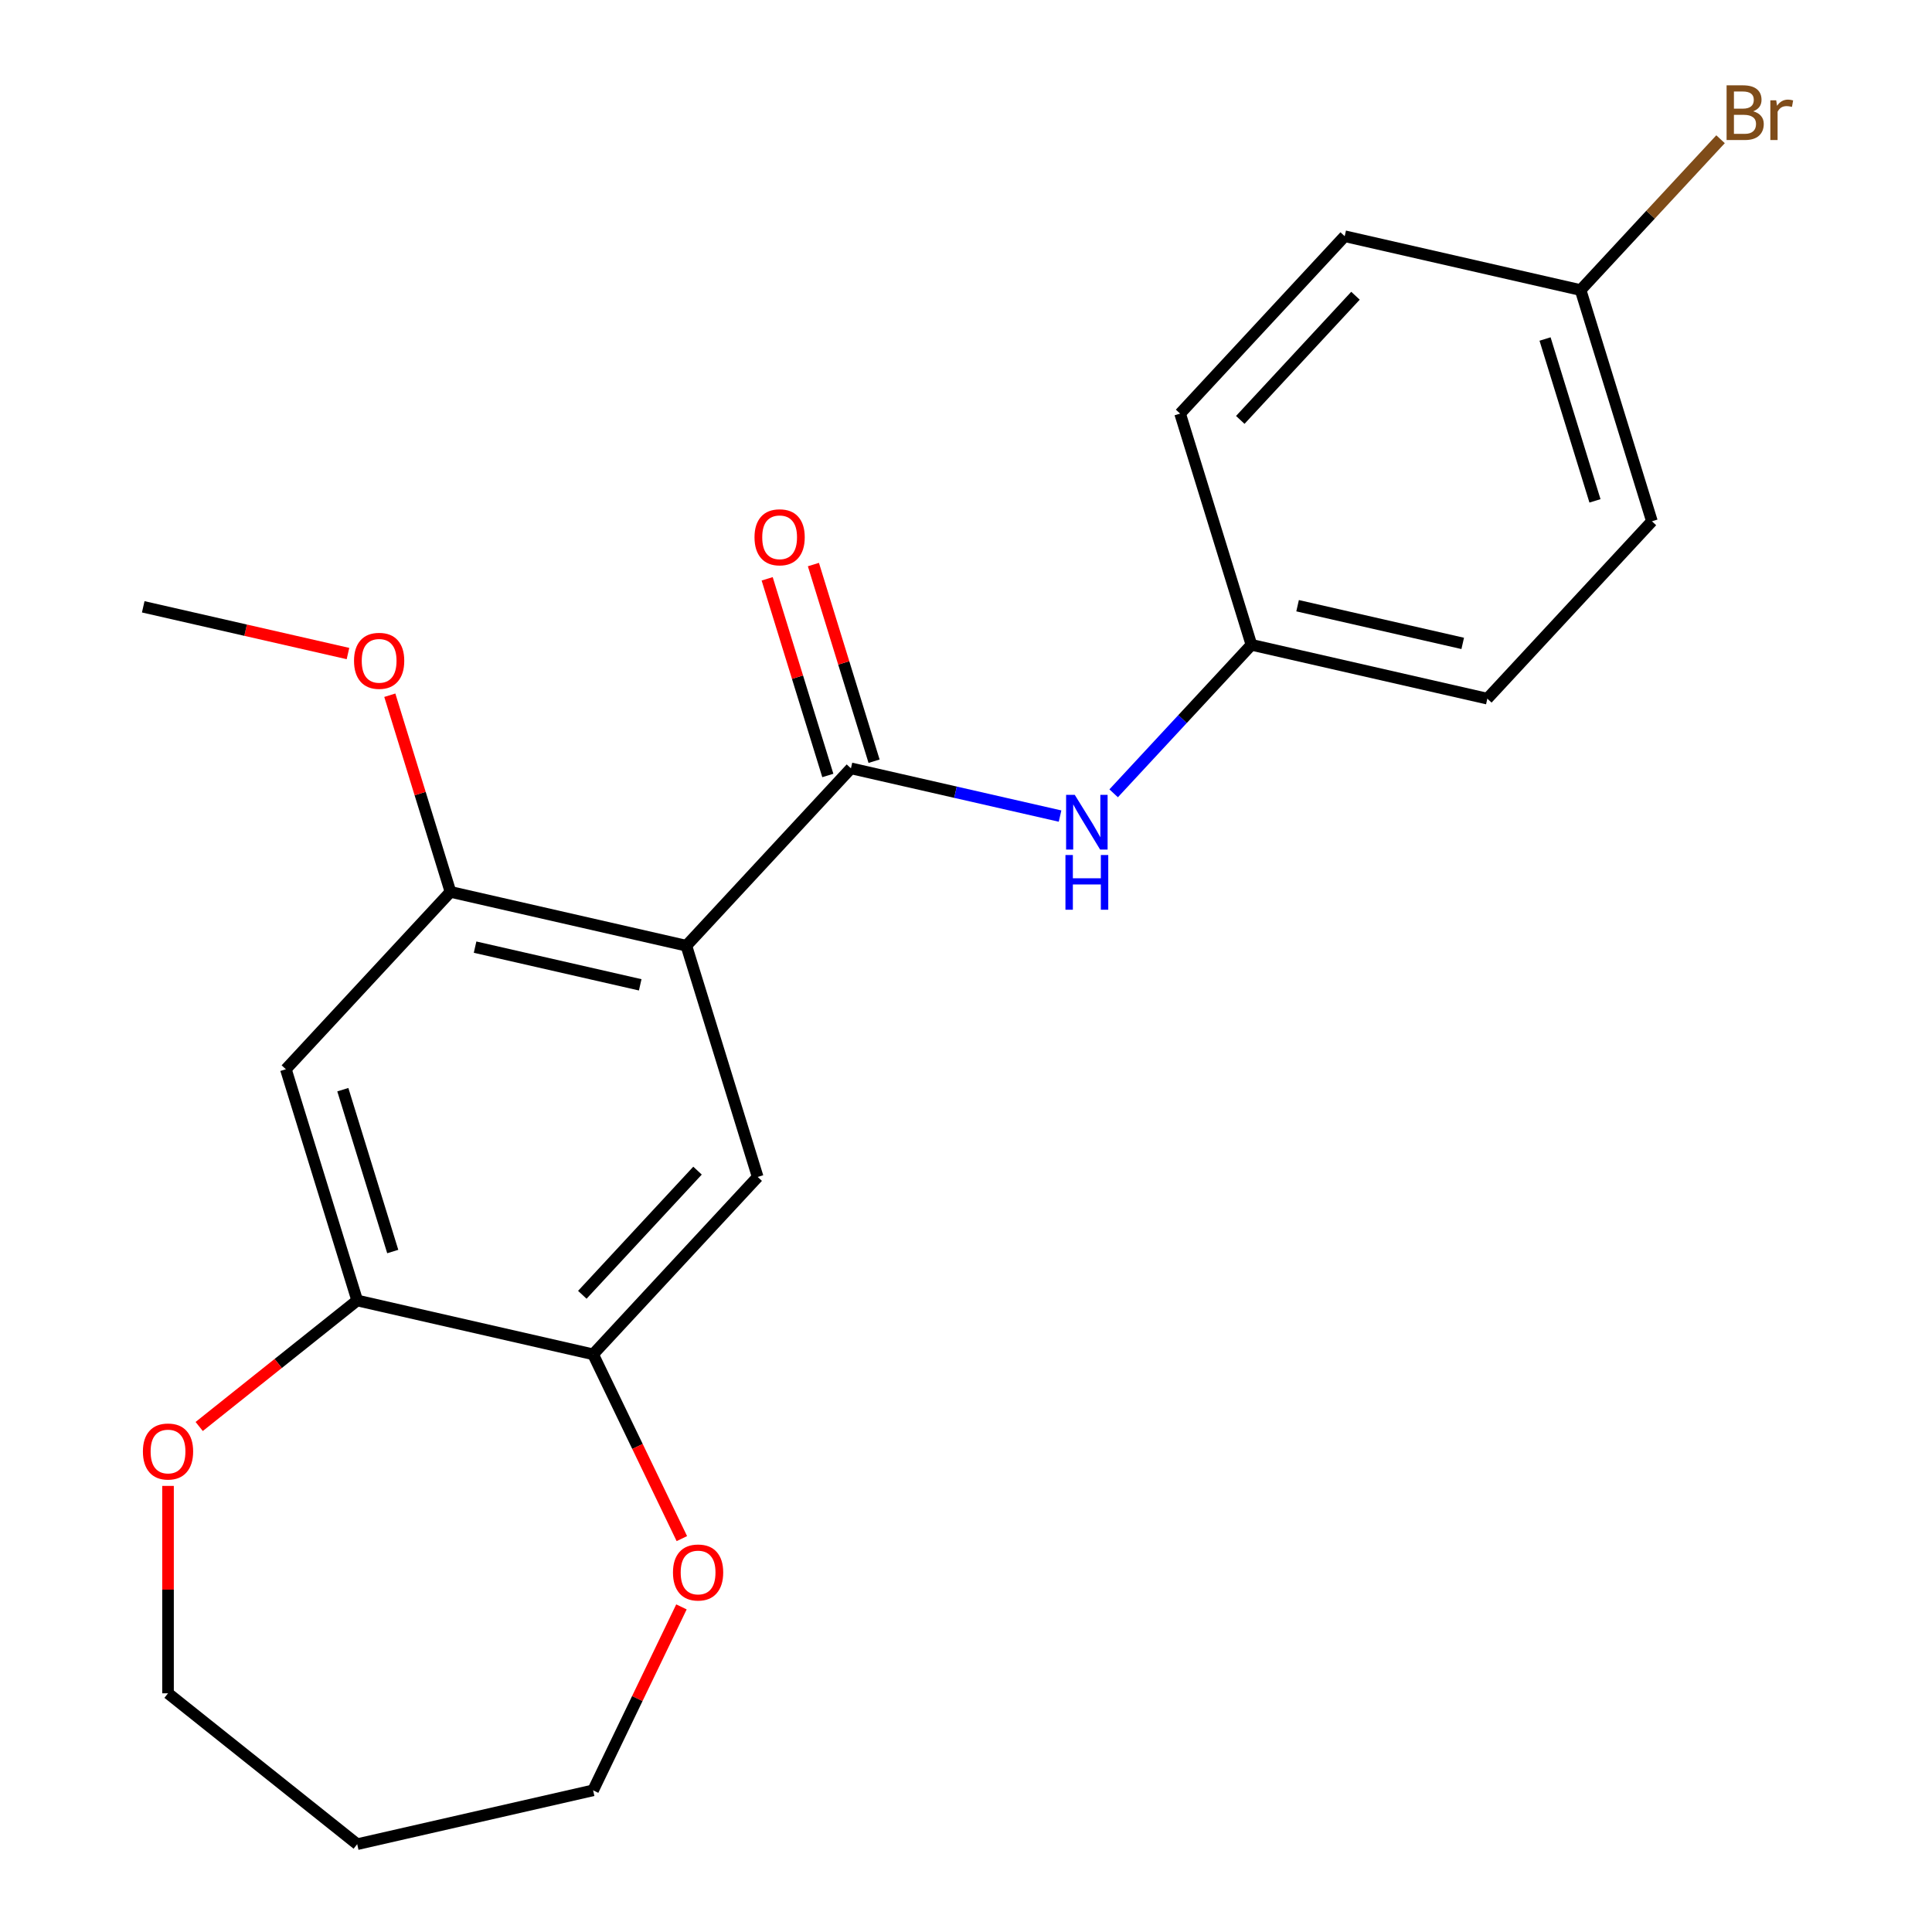 <?xml version='1.0' encoding='iso-8859-1'?>
<svg version='1.1' baseProfile='full'
              xmlns='http://www.w3.org/2000/svg'
                      xmlns:rdkit='http://www.rdkit.org/xml'
                      xmlns:xlink='http://www.w3.org/1999/xlink'
                  xml:space='preserve'
width='1000px' height='1000px' viewBox='0 0 1000 1000'>
<!-- END OF HEADER -->
<rect style='opacity:1.0;fill:#FFFFFF;stroke:none' width='1000' height='1000' x='0' y='0'> </rect>
<path class='bond-0' d='M 355.262,489.506 L 440.449,397.696' style='fill:none;fill-rule:evenodd;stroke:#000000;stroke-width:6px;stroke-linecap:butt;stroke-linejoin:miter;stroke-opacity:1' />
<path class='bond-1' d='M 355.262,489.506 L 233.159,461.636' style='fill:none;fill-rule:evenodd;stroke:#000000;stroke-width:6px;stroke-linecap:butt;stroke-linejoin:miter;stroke-opacity:1' />
<path class='bond-1' d='M 331.373,509.746 L 245.9,490.237' style='fill:none;fill-rule:evenodd;stroke:#000000;stroke-width:6px;stroke-linecap:butt;stroke-linejoin:miter;stroke-opacity:1' />
<path class='bond-2' d='M 355.262,489.506 L 392.178,609.185' style='fill:none;fill-rule:evenodd;stroke:#000000;stroke-width:6px;stroke-linecap:butt;stroke-linejoin:miter;stroke-opacity:1' />
<path class='bond-6' d='M 440.449,397.696 L 494.566,410.047' style='fill:none;fill-rule:evenodd;stroke:#000000;stroke-width:6px;stroke-linecap:butt;stroke-linejoin:miter;stroke-opacity:1' />
<path class='bond-6' d='M 494.566,410.047 L 548.682,422.399' style='fill:none;fill-rule:evenodd;stroke:#0000FF;stroke-width:6px;stroke-linecap:butt;stroke-linejoin:miter;stroke-opacity:1' />
<path class='bond-7' d='M 452.417,394.004 L 436.719,343.11' style='fill:none;fill-rule:evenodd;stroke:#000000;stroke-width:6px;stroke-linecap:butt;stroke-linejoin:miter;stroke-opacity:1' />
<path class='bond-7' d='M 436.719,343.11 L 421.02,292.216' style='fill:none;fill-rule:evenodd;stroke:#FF0000;stroke-width:6px;stroke-linecap:butt;stroke-linejoin:miter;stroke-opacity:1' />
<path class='bond-7' d='M 428.481,401.387 L 412.783,350.493' style='fill:none;fill-rule:evenodd;stroke:#000000;stroke-width:6px;stroke-linecap:butt;stroke-linejoin:miter;stroke-opacity:1' />
<path class='bond-7' d='M 412.783,350.493 L 397.084,299.599' style='fill:none;fill-rule:evenodd;stroke:#FF0000;stroke-width:6px;stroke-linecap:butt;stroke-linejoin:miter;stroke-opacity:1' />
<path class='bond-3' d='M 233.159,461.636 L 147.971,553.446' style='fill:none;fill-rule:evenodd;stroke:#000000;stroke-width:6px;stroke-linecap:butt;stroke-linejoin:miter;stroke-opacity:1' />
<path class='bond-11' d='M 233.159,461.636 L 217.46,410.742' style='fill:none;fill-rule:evenodd;stroke:#000000;stroke-width:6px;stroke-linecap:butt;stroke-linejoin:miter;stroke-opacity:1' />
<path class='bond-11' d='M 217.46,410.742 L 201.761,359.848' style='fill:none;fill-rule:evenodd;stroke:#FF0000;stroke-width:6px;stroke-linecap:butt;stroke-linejoin:miter;stroke-opacity:1' />
<path class='bond-4' d='M 392.178,609.185 L 306.991,700.995' style='fill:none;fill-rule:evenodd;stroke:#000000;stroke-width:6px;stroke-linecap:butt;stroke-linejoin:miter;stroke-opacity:1' />
<path class='bond-4' d='M 361.038,605.919 L 301.407,670.186' style='fill:none;fill-rule:evenodd;stroke:#000000;stroke-width:6px;stroke-linecap:butt;stroke-linejoin:miter;stroke-opacity:1' />
<path class='bond-22' d='M 147.971,553.446 L 184.888,673.126' style='fill:none;fill-rule:evenodd;stroke:#000000;stroke-width:6px;stroke-linecap:butt;stroke-linejoin:miter;stroke-opacity:1' />
<path class='bond-22' d='M 177.445,564.015 L 203.286,647.791' style='fill:none;fill-rule:evenodd;stroke:#000000;stroke-width:6px;stroke-linecap:butt;stroke-linejoin:miter;stroke-opacity:1' />
<path class='bond-5' d='M 306.991,700.995 L 184.888,673.126' style='fill:none;fill-rule:evenodd;stroke:#000000;stroke-width:6px;stroke-linecap:butt;stroke-linejoin:miter;stroke-opacity:1' />
<path class='bond-8' d='M 306.991,700.995 L 329.96,748.69' style='fill:none;fill-rule:evenodd;stroke:#000000;stroke-width:6px;stroke-linecap:butt;stroke-linejoin:miter;stroke-opacity:1' />
<path class='bond-8' d='M 329.96,748.69 L 352.928,796.384' style='fill:none;fill-rule:evenodd;stroke:#FF0000;stroke-width:6px;stroke-linecap:butt;stroke-linejoin:miter;stroke-opacity:1' />
<path class='bond-9' d='M 184.888,673.126 L 143.993,705.738' style='fill:none;fill-rule:evenodd;stroke:#000000;stroke-width:6px;stroke-linecap:butt;stroke-linejoin:miter;stroke-opacity:1' />
<path class='bond-9' d='M 143.993,705.738 L 103.099,738.35' style='fill:none;fill-rule:evenodd;stroke:#FF0000;stroke-width:6px;stroke-linecap:butt;stroke-linejoin:miter;stroke-opacity:1' />
<path class='bond-10' d='M 576.424,410.615 L 612.082,372.185' style='fill:none;fill-rule:evenodd;stroke:#0000FF;stroke-width:6px;stroke-linecap:butt;stroke-linejoin:miter;stroke-opacity:1' />
<path class='bond-10' d='M 612.082,372.185 L 647.74,333.755' style='fill:none;fill-rule:evenodd;stroke:#000000;stroke-width:6px;stroke-linecap:butt;stroke-linejoin:miter;stroke-opacity:1' />
<path class='bond-19' d='M 352.716,831.727 L 329.854,879.201' style='fill:none;fill-rule:evenodd;stroke:#FF0000;stroke-width:6px;stroke-linecap:butt;stroke-linejoin:miter;stroke-opacity:1' />
<path class='bond-19' d='M 329.854,879.201 L 306.991,926.676' style='fill:none;fill-rule:evenodd;stroke:#000000;stroke-width:6px;stroke-linecap:butt;stroke-linejoin:miter;stroke-opacity:1' />
<path class='bond-20' d='M 86.968,769.105 L 86.968,822.781' style='fill:none;fill-rule:evenodd;stroke:#FF0000;stroke-width:6px;stroke-linecap:butt;stroke-linejoin:miter;stroke-opacity:1' />
<path class='bond-20' d='M 86.968,822.781 L 86.968,876.457' style='fill:none;fill-rule:evenodd;stroke:#000000;stroke-width:6px;stroke-linecap:butt;stroke-linejoin:miter;stroke-opacity:1' />
<path class='bond-14' d='M 647.74,333.755 L 610.824,214.075' style='fill:none;fill-rule:evenodd;stroke:#000000;stroke-width:6px;stroke-linecap:butt;stroke-linejoin:miter;stroke-opacity:1' />
<path class='bond-15' d='M 647.74,333.755 L 769.844,361.624' style='fill:none;fill-rule:evenodd;stroke:#000000;stroke-width:6px;stroke-linecap:butt;stroke-linejoin:miter;stroke-opacity:1' />
<path class='bond-15' d='M 671.629,313.515 L 757.102,333.023' style='fill:none;fill-rule:evenodd;stroke:#000000;stroke-width:6px;stroke-linecap:butt;stroke-linejoin:miter;stroke-opacity:1' />
<path class='bond-21' d='M 180.111,338.275 L 127.125,326.181' style='fill:none;fill-rule:evenodd;stroke:#FF0000;stroke-width:6px;stroke-linecap:butt;stroke-linejoin:miter;stroke-opacity:1' />
<path class='bond-21' d='M 127.125,326.181 L 74.139,314.088' style='fill:none;fill-rule:evenodd;stroke:#000000;stroke-width:6px;stroke-linecap:butt;stroke-linejoin:miter;stroke-opacity:1' />
<path class='bond-12' d='M 818.115,150.135 L 855.031,269.814' style='fill:none;fill-rule:evenodd;stroke:#000000;stroke-width:6px;stroke-linecap:butt;stroke-linejoin:miter;stroke-opacity:1' />
<path class='bond-12' d='M 799.716,175.47 L 825.557,259.245' style='fill:none;fill-rule:evenodd;stroke:#000000;stroke-width:6px;stroke-linecap:butt;stroke-linejoin:miter;stroke-opacity:1' />
<path class='bond-13' d='M 818.115,150.135 L 854.333,111.101' style='fill:none;fill-rule:evenodd;stroke:#000000;stroke-width:6px;stroke-linecap:butt;stroke-linejoin:miter;stroke-opacity:1' />
<path class='bond-13' d='M 854.333,111.101 L 890.551,72.067' style='fill:none;fill-rule:evenodd;stroke:#7F4C19;stroke-width:6px;stroke-linecap:butt;stroke-linejoin:miter;stroke-opacity:1' />
<path class='bond-24' d='M 818.115,150.135 L 696.011,122.265' style='fill:none;fill-rule:evenodd;stroke:#000000;stroke-width:6px;stroke-linecap:butt;stroke-linejoin:miter;stroke-opacity:1' />
<path class='bond-16' d='M 610.824,214.075 L 696.011,122.265' style='fill:none;fill-rule:evenodd;stroke:#000000;stroke-width:6px;stroke-linecap:butt;stroke-linejoin:miter;stroke-opacity:1' />
<path class='bond-16' d='M 641.964,217.341 L 701.595,153.074' style='fill:none;fill-rule:evenodd;stroke:#000000;stroke-width:6px;stroke-linecap:butt;stroke-linejoin:miter;stroke-opacity:1' />
<path class='bond-17' d='M 769.844,361.624 L 855.031,269.814' style='fill:none;fill-rule:evenodd;stroke:#000000;stroke-width:6px;stroke-linecap:butt;stroke-linejoin:miter;stroke-opacity:1' />
<path class='bond-18' d='M 184.888,954.545 L 306.991,926.676' style='fill:none;fill-rule:evenodd;stroke:#000000;stroke-width:6px;stroke-linecap:butt;stroke-linejoin:miter;stroke-opacity:1' />
<path class='bond-23' d='M 184.888,954.545 L 86.968,876.457' style='fill:none;fill-rule:evenodd;stroke:#000000;stroke-width:6px;stroke-linecap:butt;stroke-linejoin:miter;stroke-opacity:1' />
<path  class='atom-7' d='M 556.293 411.405
L 565.573 426.405
Q 566.493 427.885, 567.973 430.565
Q 569.453 433.245, 569.533 433.405
L 569.533 411.405
L 573.293 411.405
L 573.293 439.725
L 569.413 439.725
L 559.453 423.325
Q 558.293 421.405, 557.053 419.205
Q 555.853 417.005, 555.493 416.325
L 555.493 439.725
L 551.813 439.725
L 551.813 411.405
L 556.293 411.405
' fill='#0000FF'/>
<path  class='atom-7' d='M 551.473 442.557
L 555.313 442.557
L 555.313 454.597
L 569.793 454.597
L 569.793 442.557
L 573.633 442.557
L 573.633 470.877
L 569.793 470.877
L 569.793 457.797
L 555.313 457.797
L 555.313 470.877
L 551.473 470.877
L 551.473 442.557
' fill='#0000FF'/>
<path  class='atom-8' d='M 390.533 278.096
Q 390.533 271.296, 393.893 267.496
Q 397.253 263.696, 403.533 263.696
Q 409.813 263.696, 413.173 267.496
Q 416.533 271.296, 416.533 278.096
Q 416.533 284.976, 413.133 288.896
Q 409.733 292.776, 403.533 292.776
Q 397.293 292.776, 393.893 288.896
Q 390.533 285.016, 390.533 278.096
M 403.533 289.576
Q 407.853 289.576, 410.173 286.696
Q 412.533 283.776, 412.533 278.096
Q 412.533 272.536, 410.173 269.736
Q 407.853 266.896, 403.533 266.896
Q 399.213 266.896, 396.853 269.696
Q 394.533 272.496, 394.533 278.096
Q 394.533 283.816, 396.853 286.696
Q 399.213 289.576, 403.533 289.576
' fill='#FF0000'/>
<path  class='atom-9' d='M 348.332 813.916
Q 348.332 807.116, 351.692 803.316
Q 355.052 799.516, 361.332 799.516
Q 367.612 799.516, 370.972 803.316
Q 374.332 807.116, 374.332 813.916
Q 374.332 820.796, 370.932 824.716
Q 367.532 828.596, 361.332 828.596
Q 355.092 828.596, 351.692 824.716
Q 348.332 820.836, 348.332 813.916
M 361.332 825.396
Q 365.652 825.396, 367.972 822.516
Q 370.332 819.596, 370.332 813.916
Q 370.332 808.356, 367.972 805.556
Q 365.652 802.716, 361.332 802.716
Q 357.012 802.716, 354.652 805.516
Q 352.332 808.316, 352.332 813.916
Q 352.332 819.636, 354.652 822.516
Q 357.012 825.396, 361.332 825.396
' fill='#FF0000'/>
<path  class='atom-10' d='M 73.968 751.294
Q 73.968 744.494, 77.328 740.694
Q 80.688 736.894, 86.968 736.894
Q 93.248 736.894, 96.608 740.694
Q 99.968 744.494, 99.968 751.294
Q 99.968 758.174, 96.568 762.094
Q 93.168 765.974, 86.968 765.974
Q 80.728 765.974, 77.328 762.094
Q 73.968 758.214, 73.968 751.294
M 86.968 762.774
Q 91.288 762.774, 93.608 759.894
Q 95.968 756.974, 95.968 751.294
Q 95.968 745.734, 93.608 742.934
Q 91.288 740.094, 86.968 740.094
Q 82.648 740.094, 80.288 742.894
Q 77.968 745.694, 77.968 751.294
Q 77.968 757.014, 80.288 759.894
Q 82.648 762.774, 86.968 762.774
' fill='#FF0000'/>
<path  class='atom-12' d='M 183.242 342.037
Q 183.242 335.237, 186.602 331.437
Q 189.962 327.637, 196.242 327.637
Q 202.522 327.637, 205.882 331.437
Q 209.242 335.237, 209.242 342.037
Q 209.242 348.917, 205.842 352.837
Q 202.442 356.717, 196.242 356.717
Q 190.002 356.717, 186.602 352.837
Q 183.242 348.957, 183.242 342.037
M 196.242 353.517
Q 200.562 353.517, 202.882 350.637
Q 205.242 347.717, 205.242 342.037
Q 205.242 336.477, 202.882 333.677
Q 200.562 330.837, 196.242 330.837
Q 191.922 330.837, 189.562 333.637
Q 187.242 336.437, 187.242 342.037
Q 187.242 347.757, 189.562 350.637
Q 191.922 353.517, 196.242 353.517
' fill='#FF0000'/>
<path  class='atom-14' d='M 907.442 57.605
Q 910.162 58.365, 911.522 60.045
Q 912.922 61.685, 912.922 64.125
Q 912.922 68.045, 910.402 70.285
Q 907.922 72.485, 903.202 72.485
L 893.682 72.485
L 893.682 44.165
L 902.042 44.165
Q 906.882 44.165, 909.322 46.125
Q 911.762 48.085, 911.762 51.685
Q 911.762 55.965, 907.442 57.605
M 897.482 47.365
L 897.482 56.245
L 902.042 56.245
Q 904.842 56.245, 906.282 55.125
Q 907.762 53.965, 907.762 51.685
Q 907.762 47.365, 902.042 47.365
L 897.482 47.365
M 903.202 69.285
Q 905.962 69.285, 907.442 67.965
Q 908.922 66.645, 908.922 64.125
Q 908.922 61.805, 907.282 60.645
Q 905.682 59.445, 902.602 59.445
L 897.482 59.445
L 897.482 69.285
L 903.202 69.285
' fill='#7F4C19'/>
<path  class='atom-14' d='M 919.362 51.925
L 919.802 54.765
Q 921.962 51.565, 925.482 51.565
Q 926.602 51.565, 928.122 51.965
L 927.522 55.325
Q 925.802 54.925, 924.842 54.925
Q 923.162 54.925, 922.042 55.605
Q 920.962 56.245, 920.082 57.805
L 920.082 72.485
L 916.322 72.485
L 916.322 51.925
L 919.362 51.925
' fill='#7F4C19'/>
</svg>
